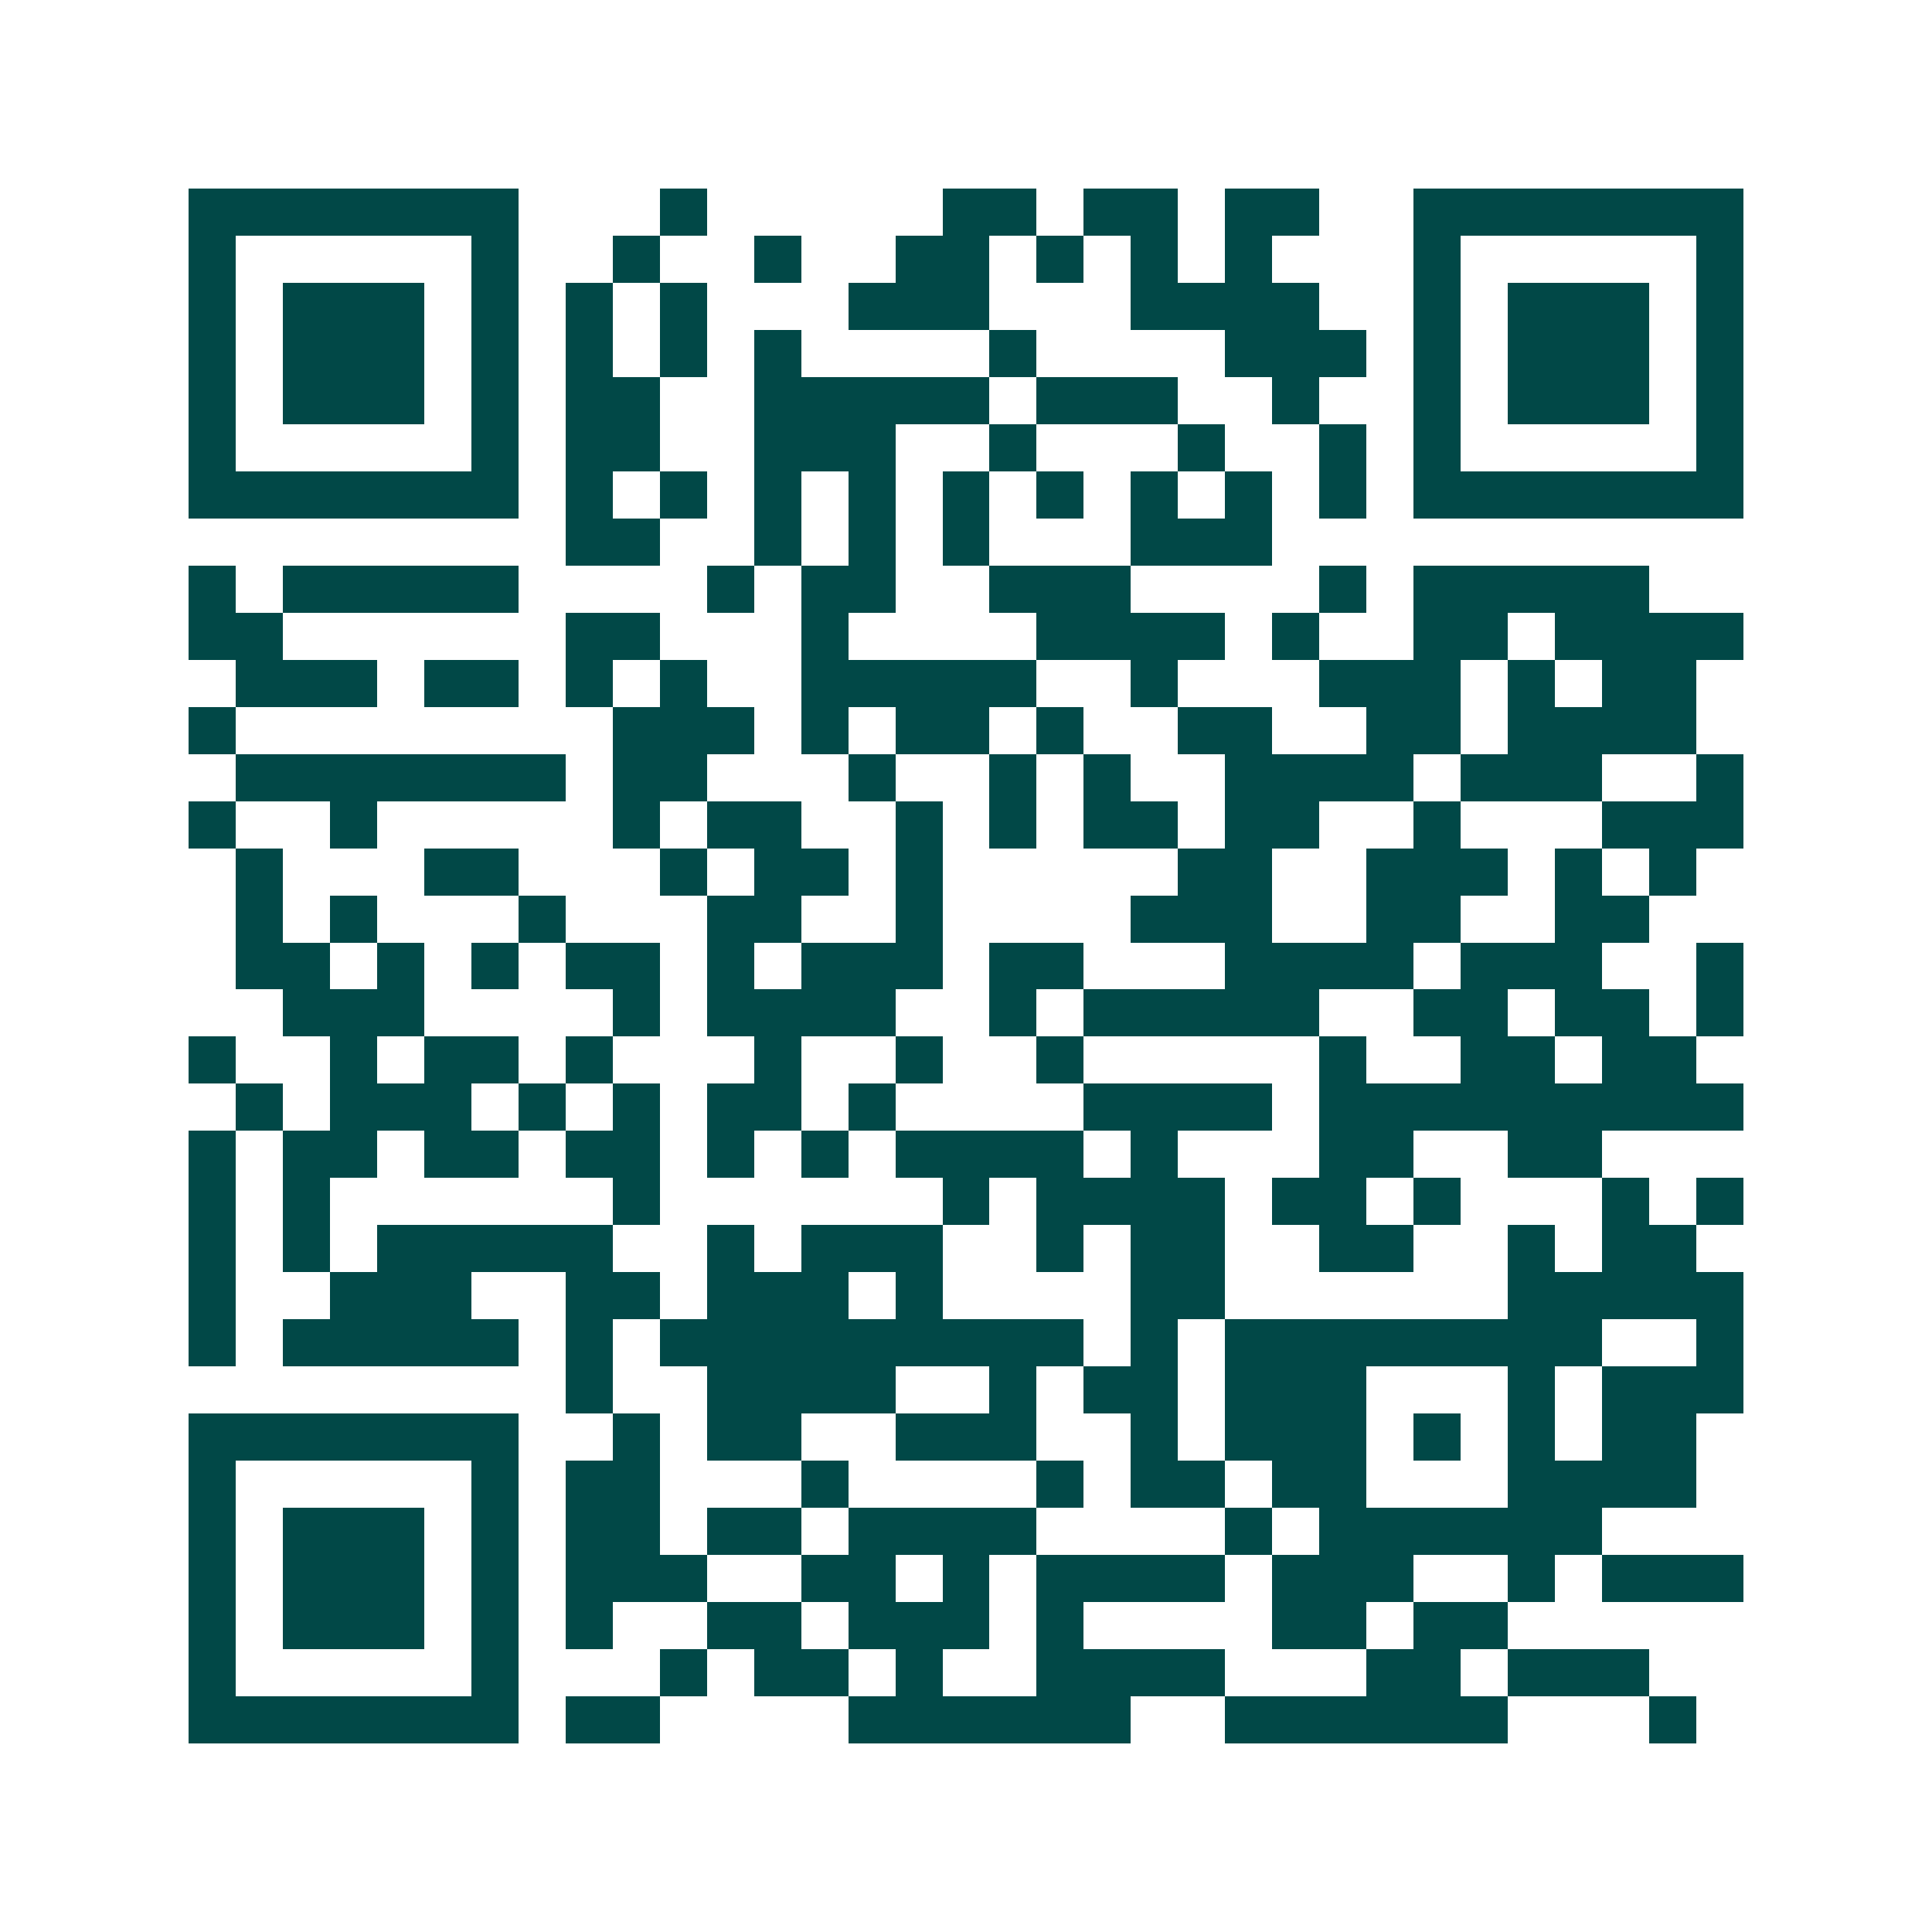 <svg xmlns="http://www.w3.org/2000/svg" width="200" height="200" viewBox="0 0 41 41" shape-rendering="crispEdges"><path fill="#ffffff" d="M0 0h41v41H0z"/><path stroke="#014847" d="M4 4.5h7m3 0h1m5 0h2m1 0h2m1 0h2m2 0h7M4 5.5h1m5 0h1m2 0h1m2 0h1m2 0h2m1 0h1m1 0h1m1 0h1m3 0h1m5 0h1M4 6.5h1m1 0h3m1 0h1m1 0h1m1 0h1m3 0h3m3 0h4m2 0h1m1 0h3m1 0h1M4 7.5h1m1 0h3m1 0h1m1 0h1m1 0h1m1 0h1m4 0h1m4 0h3m1 0h1m1 0h3m1 0h1M4 8.5h1m1 0h3m1 0h1m1 0h2m2 0h5m1 0h3m2 0h1m2 0h1m1 0h3m1 0h1M4 9.5h1m5 0h1m1 0h2m2 0h3m2 0h1m3 0h1m2 0h1m1 0h1m5 0h1M4 10.5h7m1 0h1m1 0h1m1 0h1m1 0h1m1 0h1m1 0h1m1 0h1m1 0h1m1 0h1m1 0h7M12 11.5h2m2 0h1m1 0h1m1 0h1m3 0h3M4 12.5h1m1 0h5m4 0h1m1 0h2m2 0h3m4 0h1m1 0h5M4 13.5h2m6 0h2m3 0h1m4 0h4m1 0h1m2 0h2m1 0h4M5 14.5h3m1 0h2m1 0h1m1 0h1m2 0h5m2 0h1m3 0h3m1 0h1m1 0h2M4 15.5h1m8 0h3m1 0h1m1 0h2m1 0h1m2 0h2m2 0h2m1 0h4M5 16.5h7m1 0h2m3 0h1m2 0h1m1 0h1m2 0h4m1 0h3m2 0h1M4 17.5h1m2 0h1m5 0h1m1 0h2m2 0h1m1 0h1m1 0h2m1 0h2m2 0h1m3 0h3M5 18.5h1m3 0h2m3 0h1m1 0h2m1 0h1m5 0h2m2 0h3m1 0h1m1 0h1M5 19.5h1m1 0h1m3 0h1m3 0h2m2 0h1m4 0h3m2 0h2m2 0h2M5 20.5h2m1 0h1m1 0h1m1 0h2m1 0h1m1 0h3m1 0h2m3 0h4m1 0h3m2 0h1M6 21.5h3m4 0h1m1 0h4m2 0h1m1 0h5m2 0h2m1 0h2m1 0h1M4 22.5h1m2 0h1m1 0h2m1 0h1m3 0h1m2 0h1m2 0h1m5 0h1m2 0h2m1 0h2M5 23.5h1m1 0h3m1 0h1m1 0h1m1 0h2m1 0h1m4 0h4m1 0h9M4 24.5h1m1 0h2m1 0h2m1 0h2m1 0h1m1 0h1m1 0h4m1 0h1m3 0h2m2 0h2M4 25.5h1m1 0h1m6 0h1m6 0h1m1 0h4m1 0h2m1 0h1m3 0h1m1 0h1M4 26.5h1m1 0h1m1 0h5m2 0h1m1 0h3m2 0h1m1 0h2m2 0h2m2 0h1m1 0h2M4 27.5h1m2 0h3m2 0h2m1 0h3m1 0h1m4 0h2m6 0h5M4 28.5h1m1 0h5m1 0h1m1 0h9m1 0h1m1 0h8m2 0h1M12 29.5h1m2 0h4m2 0h1m1 0h2m1 0h3m3 0h1m1 0h3M4 30.5h7m2 0h1m1 0h2m2 0h3m2 0h1m1 0h3m1 0h1m1 0h1m1 0h2M4 31.5h1m5 0h1m1 0h2m3 0h1m4 0h1m1 0h2m1 0h2m3 0h4M4 32.5h1m1 0h3m1 0h1m1 0h2m1 0h2m1 0h4m4 0h1m1 0h6M4 33.5h1m1 0h3m1 0h1m1 0h3m2 0h2m1 0h1m1 0h4m1 0h3m2 0h1m1 0h3M4 34.5h1m1 0h3m1 0h1m1 0h1m2 0h2m1 0h3m1 0h1m4 0h2m1 0h2M4 35.5h1m5 0h1m3 0h1m1 0h2m1 0h1m2 0h4m3 0h2m1 0h3M4 36.5h7m1 0h2m4 0h6m2 0h6m3 0h1"/></svg>
